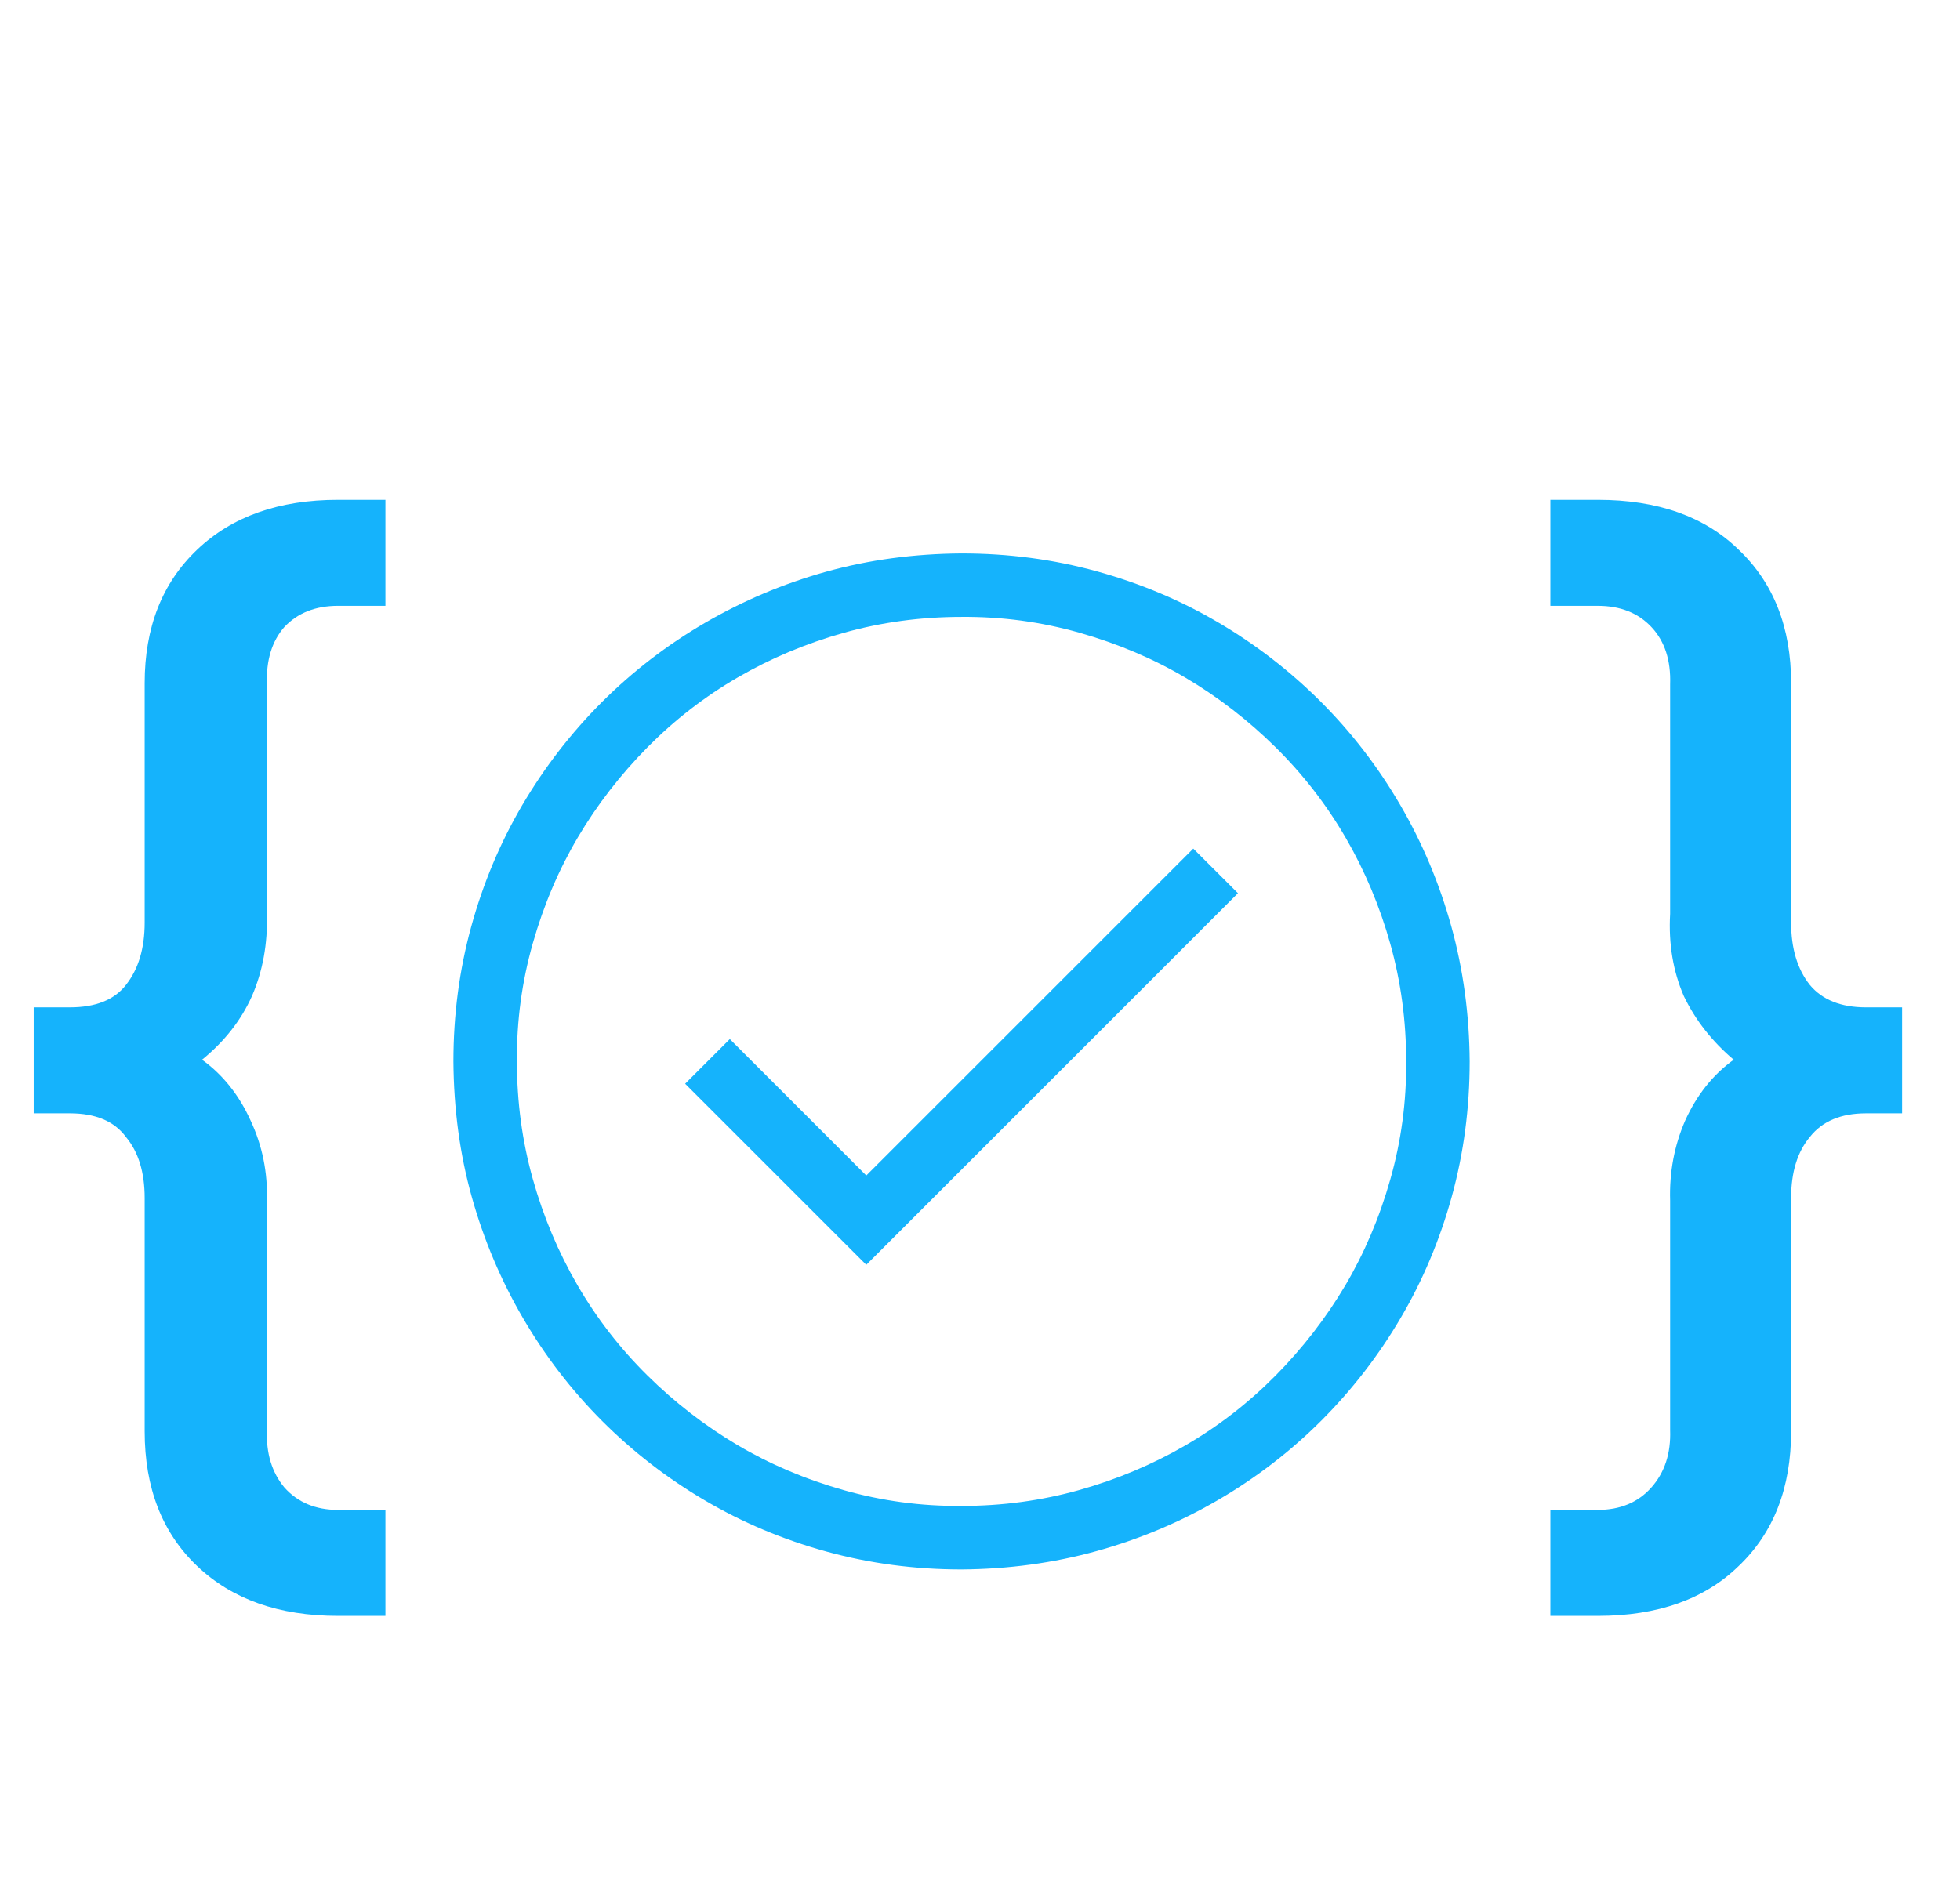 <svg width="48" height="46" viewBox="0 0 48 46" fill="none" xmlns="http://www.w3.org/2000/svg">
<path d="M8.278 39.582C6.832 39.582 5.681 39.175 4.826 38.36C3.971 37.545 3.543 36.446 3.543 35.061V29.349C3.543 28.718 3.391 28.219 3.085 27.852C2.8 27.465 2.342 27.272 1.711 27.272H0.825V24.676H1.711C2.342 24.676 2.8 24.492 3.085 24.126C3.391 23.739 3.543 23.23 3.543 22.599V16.734C3.543 15.37 3.971 14.28 4.826 13.466C5.681 12.651 6.832 12.244 8.278 12.244H9.439V14.84H8.278C7.728 14.84 7.29 15.013 6.964 15.359C6.659 15.706 6.516 16.174 6.537 16.764V22.385C6.557 23.118 6.435 23.79 6.17 24.401C5.905 24.991 5.498 25.511 4.948 25.959C5.457 26.325 5.855 26.824 6.14 27.455C6.425 28.066 6.557 28.718 6.537 29.41V35.031C6.516 35.601 6.659 36.069 6.964 36.436C7.29 36.802 7.728 36.986 8.278 36.986H9.439V39.582H8.278ZM37.968 39.582V36.986H39.129C39.679 36.986 40.117 36.802 40.442 36.436C40.768 36.069 40.921 35.601 40.901 35.031V29.41C40.88 28.718 41.002 28.066 41.267 27.455C41.552 26.824 41.949 26.325 42.458 25.959C41.929 25.511 41.522 24.991 41.237 24.401C40.972 23.79 40.86 23.118 40.901 22.385V16.764C40.921 16.174 40.768 15.706 40.442 15.359C40.117 15.013 39.679 14.84 39.129 14.84H37.968V12.244H39.129C40.595 12.244 41.746 12.651 42.581 13.466C43.436 14.28 43.864 15.37 43.864 16.734V22.599C43.864 23.23 44.016 23.739 44.322 24.126C44.627 24.492 45.085 24.676 45.696 24.676H46.582V27.272H45.696C45.085 27.272 44.627 27.465 44.322 27.852C44.016 28.219 43.864 28.718 43.864 29.349V35.061C43.864 36.446 43.436 37.545 42.581 38.36C41.746 39.175 40.595 39.582 39.129 39.582H37.968Z" fill="#15B3FC"/>
<path d="M29.223 20.787L30.317 21.88L21.215 30.983L16.779 26.547L17.873 25.453L21.215 28.795L29.223 20.787ZM23.548 13.556C24.69 13.556 25.792 13.701 26.854 13.993C27.915 14.285 28.907 14.702 29.831 15.245C30.755 15.788 31.593 16.436 32.347 17.189C33.1 17.943 33.748 18.785 34.291 19.717C34.834 20.649 35.251 21.641 35.543 22.695C35.834 23.748 35.984 24.85 35.992 26C35.992 27.142 35.847 28.244 35.555 29.306C35.263 30.367 34.846 31.36 34.303 32.283C33.76 33.207 33.112 34.045 32.359 34.799C31.605 35.552 30.763 36.2 29.831 36.743C28.899 37.286 27.907 37.703 26.854 37.995C25.8 38.287 24.698 38.437 23.548 38.445C22.406 38.445 21.304 38.299 20.242 38.007C19.181 37.715 18.189 37.298 17.265 36.755C16.341 36.212 15.503 35.564 14.749 34.811C13.996 34.057 13.348 33.215 12.805 32.283C12.262 31.351 11.845 30.363 11.553 29.318C11.261 28.273 11.112 27.167 11.104 26C11.104 24.858 11.249 23.756 11.541 22.695C11.833 21.633 12.25 20.641 12.793 19.717C13.336 18.794 13.984 17.955 14.737 17.201C15.491 16.448 16.333 15.8 17.265 15.257C18.197 14.714 19.185 14.297 20.23 14.005C21.275 13.714 22.381 13.564 23.548 13.556ZM23.548 36.889C24.544 36.889 25.505 36.759 26.428 36.5C27.352 36.241 28.219 35.876 29.029 35.406C29.839 34.937 30.576 34.365 31.241 33.693C31.905 33.02 32.472 32.287 32.942 31.493C33.412 30.699 33.781 29.832 34.048 28.892C34.315 27.953 34.445 26.988 34.437 26C34.437 25.004 34.307 24.044 34.048 23.12C33.789 22.196 33.424 21.329 32.954 20.519C32.484 19.709 31.913 18.972 31.241 18.307C30.568 17.643 29.835 17.076 29.041 16.606C28.247 16.136 27.38 15.768 26.44 15.5C25.5 15.233 24.536 15.103 23.548 15.111C22.551 15.111 21.591 15.241 20.668 15.5C19.744 15.759 18.877 16.124 18.067 16.594C17.257 17.064 16.52 17.635 15.855 18.307C15.191 18.98 14.624 19.713 14.154 20.507C13.684 21.301 13.315 22.168 13.048 23.108C12.781 24.048 12.651 25.012 12.659 26C12.659 26.997 12.789 27.957 13.048 28.88C13.307 29.804 13.672 30.671 14.142 31.481C14.612 32.291 15.183 33.029 15.855 33.693C16.528 34.357 17.261 34.924 18.055 35.394C18.849 35.864 19.716 36.233 20.656 36.5C21.595 36.767 22.559 36.897 23.548 36.889Z" fill="#15B3FC"/>
</svg>
